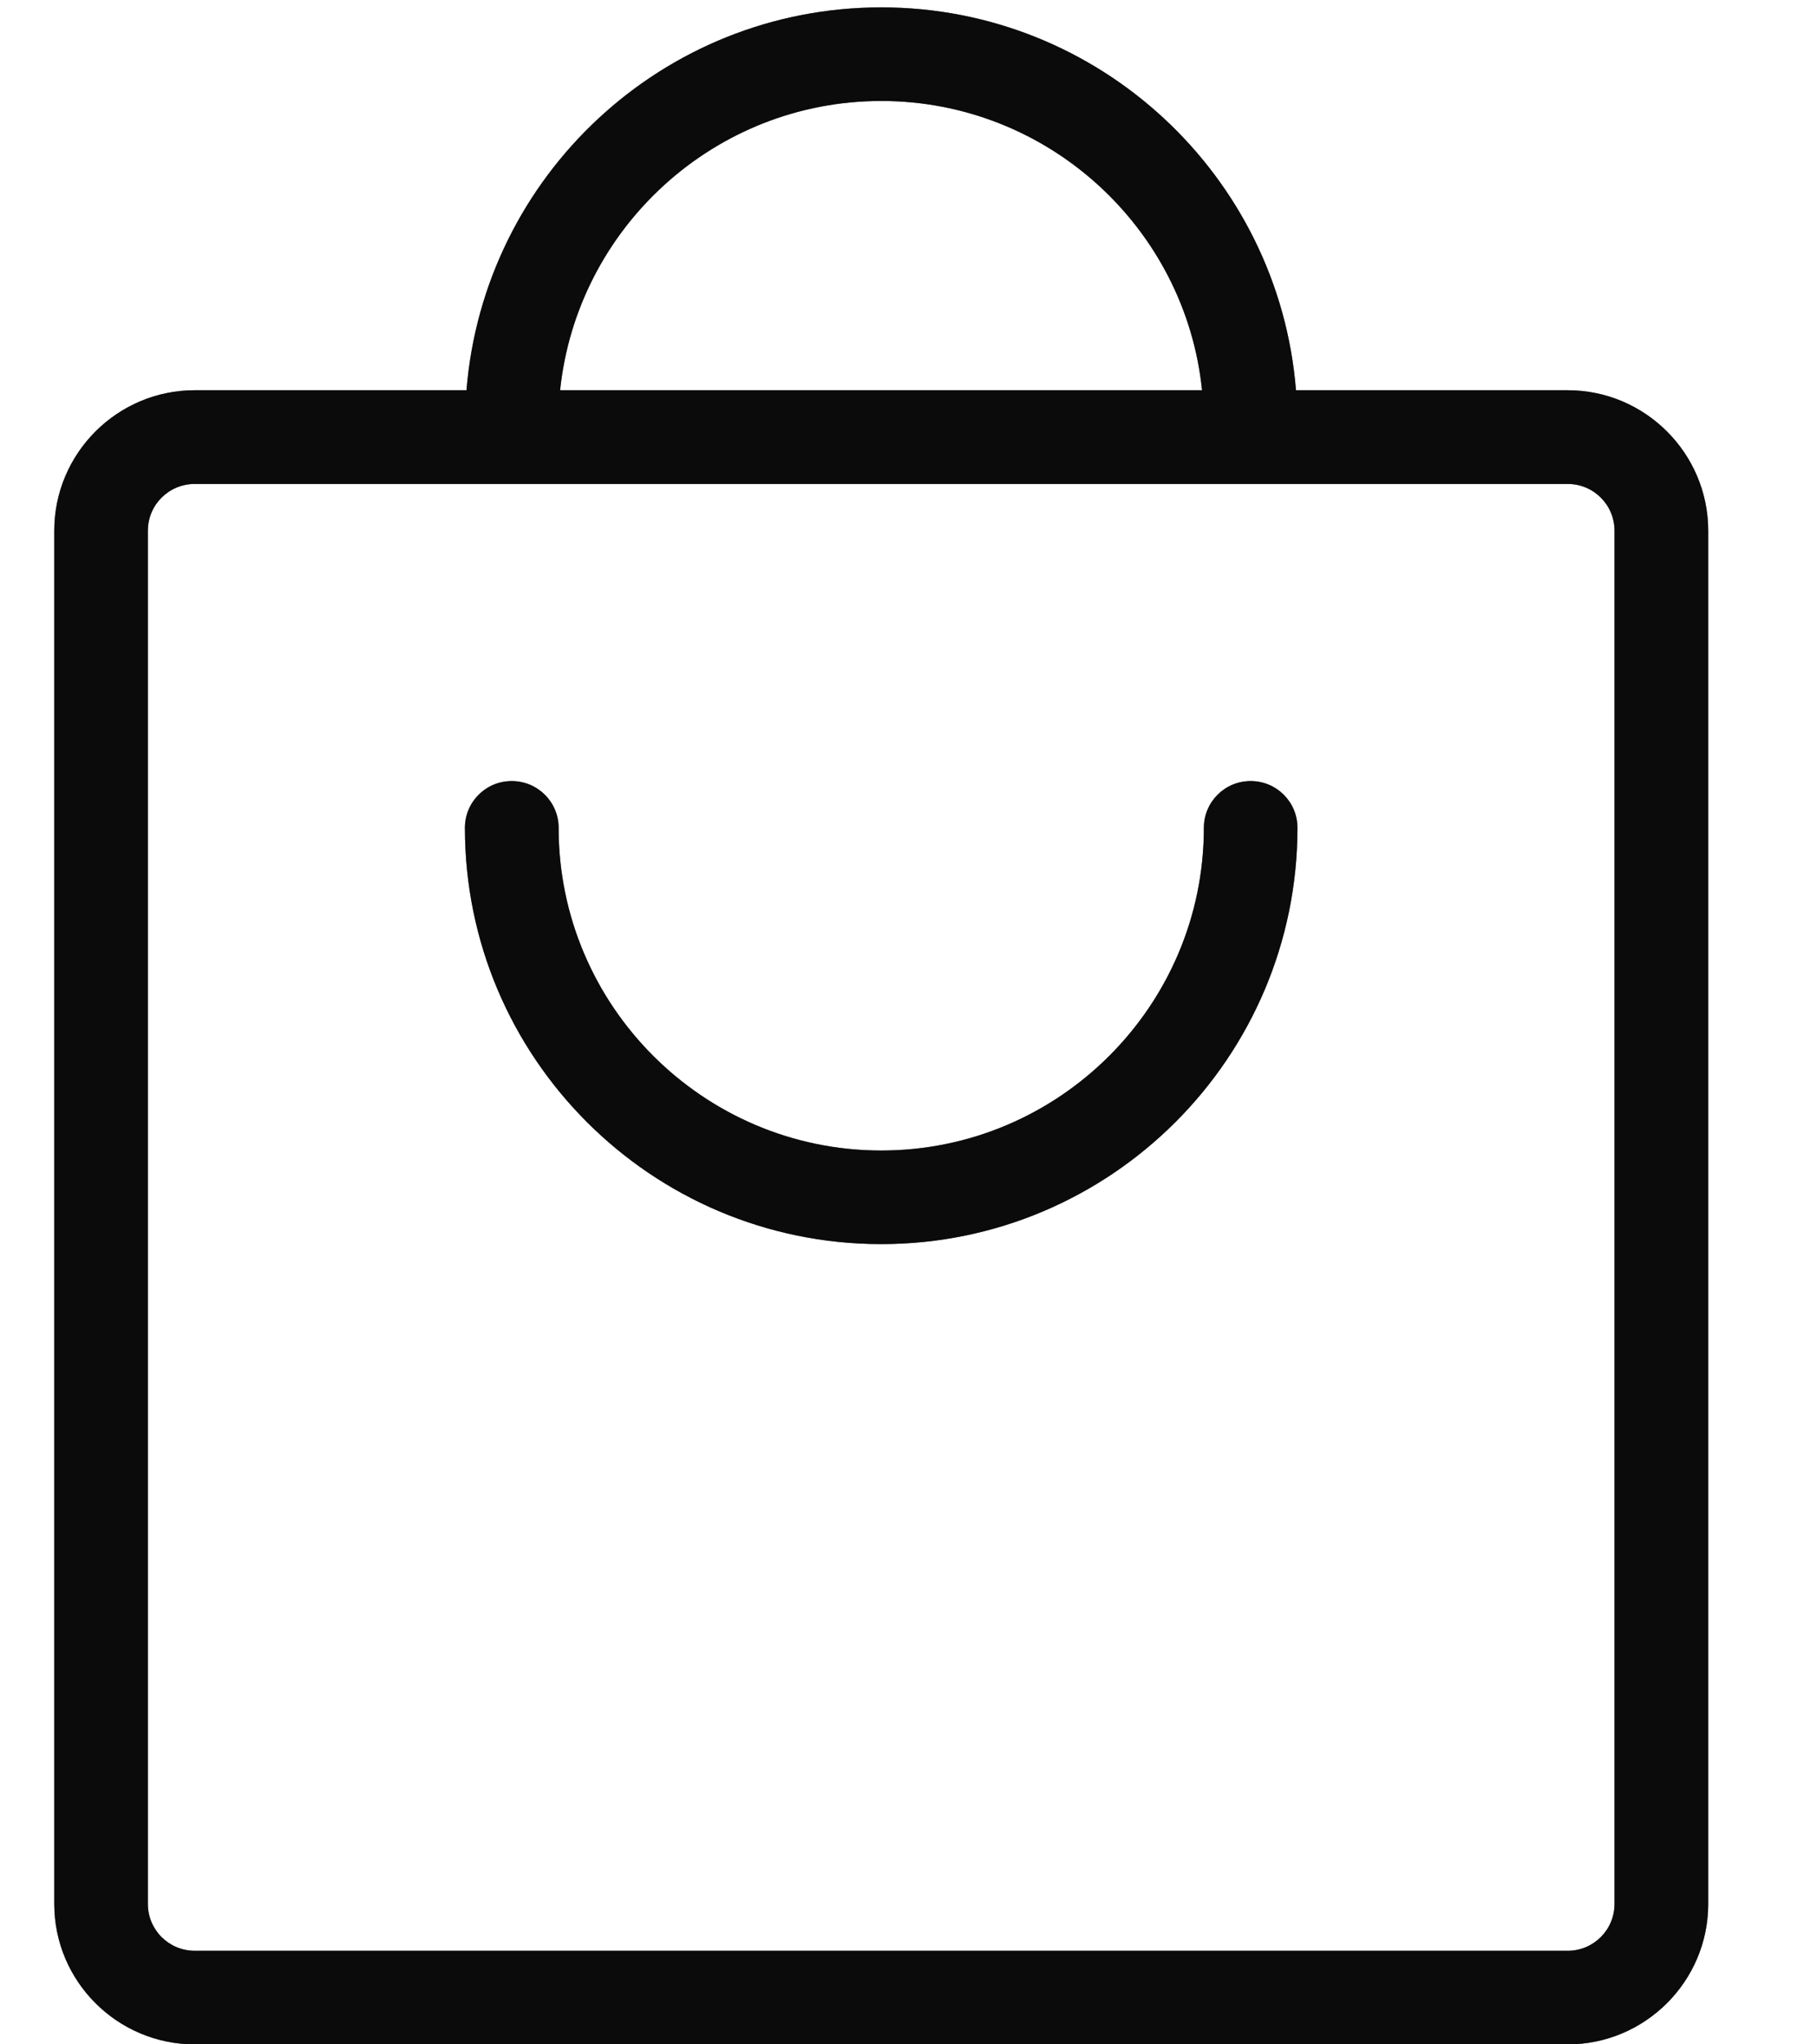 <svg width="16" height="18" viewBox="0 0 16 18" fill="none" xmlns="http://www.w3.org/2000/svg">
<path d="M13.805 3.436H11.412C11.261 1.551 9.683 0.065 7.76 0.065C5.836 0.065 4.259 1.551 4.108 3.436H1.715C1.033 3.436 0.478 3.991 0.478 4.673V16.764C0.478 17.445 1.033 18 1.715 18H13.805C14.486 18 15.042 17.445 15.042 16.764V4.673C15.042 3.991 14.486 3.436 13.805 3.436ZM7.76 0.889C9.227 0.889 10.439 2.008 10.585 3.436H4.932C5.081 2.008 6.292 0.889 7.76 0.889ZM14.217 16.764C14.217 16.991 14.033 17.176 13.805 17.176H1.715C1.486 17.176 1.302 16.991 1.302 16.764V4.673C1.302 4.445 1.486 4.261 1.715 4.261H13.805C14.033 4.261 14.217 4.445 14.217 4.673V16.764Z" fill="#1E1A1A"/>
<path d="M13.805 3.436H11.412C11.261 1.551 9.683 0.065 7.76 0.065C5.836 0.065 4.259 1.551 4.108 3.436H1.715C1.033 3.436 0.478 3.991 0.478 4.673V16.764C0.478 17.445 1.033 18 1.715 18H13.805C14.486 18 15.042 17.445 15.042 16.764V4.673C15.042 3.991 14.486 3.436 13.805 3.436ZM7.76 0.889C9.227 0.889 10.439 2.008 10.585 3.436H4.932C5.081 2.008 6.292 0.889 7.76 0.889ZM14.217 16.764C14.217 16.991 14.033 17.176 13.805 17.176H1.715C1.486 17.176 1.302 16.991 1.302 16.764V4.673C1.302 4.445 1.486 4.261 1.715 4.261H13.805C14.033 4.261 14.217 4.445 14.217 4.673V16.764Z" fill="black" fill-opacity="0.2"/>
<path d="M13.805 3.436H11.412C11.261 1.551 9.683 0.065 7.76 0.065C5.836 0.065 4.259 1.551 4.108 3.436H1.715C1.033 3.436 0.478 3.991 0.478 4.673V16.764C0.478 17.445 1.033 18 1.715 18H13.805C14.486 18 15.042 17.445 15.042 16.764V4.673C15.042 3.991 14.486 3.436 13.805 3.436ZM7.76 0.889C9.227 0.889 10.439 2.008 10.585 3.436H4.932C5.081 2.008 6.292 0.889 7.76 0.889ZM14.217 16.764C14.217 16.991 14.033 17.176 13.805 17.176H1.715C1.486 17.176 1.302 16.991 1.302 16.764V4.673C1.302 4.445 1.486 4.261 1.715 4.261H13.805C14.033 4.261 14.217 4.445 14.217 4.673V16.764Z" fill="black" fill-opacity="0.2"/>
<path d="M13.805 3.436H11.412C11.261 1.551 9.683 0.065 7.76 0.065C5.836 0.065 4.259 1.551 4.108 3.436H1.715C1.033 3.436 0.478 3.991 0.478 4.673V16.764C0.478 17.445 1.033 18 1.715 18H13.805C14.486 18 15.042 17.445 15.042 16.764V4.673C15.042 3.991 14.486 3.436 13.805 3.436ZM7.76 0.889C9.227 0.889 10.439 2.008 10.585 3.436H4.932C5.081 2.008 6.292 0.889 7.76 0.889ZM14.217 16.764C14.217 16.991 14.033 17.176 13.805 17.176H1.715C1.486 17.176 1.302 16.991 1.302 16.764V4.673C1.302 4.445 1.486 4.261 1.715 4.261H13.805C14.033 4.261 14.217 4.445 14.217 4.673V16.764Z" fill="black" fill-opacity="0.2"/>
<path d="M13.805 3.436H11.412C11.261 1.551 9.683 0.065 7.76 0.065C5.836 0.065 4.259 1.551 4.108 3.436H1.715C1.033 3.436 0.478 3.991 0.478 4.673V16.764C0.478 17.445 1.033 18 1.715 18H13.805C14.486 18 15.042 17.445 15.042 16.764V4.673C15.042 3.991 14.486 3.436 13.805 3.436ZM7.76 0.889C9.227 0.889 10.439 2.008 10.585 3.436H4.932C5.081 2.008 6.292 0.889 7.76 0.889ZM14.217 16.764C14.217 16.991 14.033 17.176 13.805 17.176H1.715C1.486 17.176 1.302 16.991 1.302 16.764V4.673C1.302 4.445 1.486 4.261 1.715 4.261H13.805C14.033 4.261 14.217 4.445 14.217 4.673V16.764Z" fill="black" fill-opacity="0.2"/>
<path d="M11.013 6.877C10.785 6.877 10.601 7.061 10.601 7.289C10.601 8.855 9.326 10.13 7.76 10.13C6.194 10.13 4.919 8.855 4.919 7.289C4.919 7.061 4.734 6.877 4.506 6.877C4.278 6.877 4.094 7.061 4.094 7.289C4.094 9.311 5.737 10.954 7.76 10.954C9.782 10.954 11.425 9.311 11.425 7.289C11.425 7.061 11.241 6.877 11.013 6.877Z" fill="#1E1A1A"/>
<path d="M11.013 6.877C10.785 6.877 10.601 7.061 10.601 7.289C10.601 8.855 9.326 10.13 7.76 10.13C6.194 10.13 4.919 8.855 4.919 7.289C4.919 7.061 4.734 6.877 4.506 6.877C4.278 6.877 4.094 7.061 4.094 7.289C4.094 9.311 5.737 10.954 7.76 10.954C9.782 10.954 11.425 9.311 11.425 7.289C11.425 7.061 11.241 6.877 11.013 6.877Z" fill="black" fill-opacity="0.2"/>
<path d="M11.013 6.877C10.785 6.877 10.601 7.061 10.601 7.289C10.601 8.855 9.326 10.13 7.76 10.13C6.194 10.13 4.919 8.855 4.919 7.289C4.919 7.061 4.734 6.877 4.506 6.877C4.278 6.877 4.094 7.061 4.094 7.289C4.094 9.311 5.737 10.954 7.76 10.954C9.782 10.954 11.425 9.311 11.425 7.289C11.425 7.061 11.241 6.877 11.013 6.877Z" fill="black" fill-opacity="0.2"/>
<path d="M11.013 6.877C10.785 6.877 10.601 7.061 10.601 7.289C10.601 8.855 9.326 10.13 7.76 10.13C6.194 10.13 4.919 8.855 4.919 7.289C4.919 7.061 4.734 6.877 4.506 6.877C4.278 6.877 4.094 7.061 4.094 7.289C4.094 9.311 5.737 10.954 7.76 10.954C9.782 10.954 11.425 9.311 11.425 7.289C11.425 7.061 11.241 6.877 11.013 6.877Z" fill="black" fill-opacity="0.2"/>
<path d="M11.013 6.877C10.785 6.877 10.601 7.061 10.601 7.289C10.601 8.855 9.326 10.13 7.76 10.13C6.194 10.13 4.919 8.855 4.919 7.289C4.919 7.061 4.734 6.877 4.506 6.877C4.278 6.877 4.094 7.061 4.094 7.289C4.094 9.311 5.737 10.954 7.76 10.954C9.782 10.954 11.425 9.311 11.425 7.289C11.425 7.061 11.241 6.877 11.013 6.877Z" fill="black" fill-opacity="0.2"/>
</svg>
